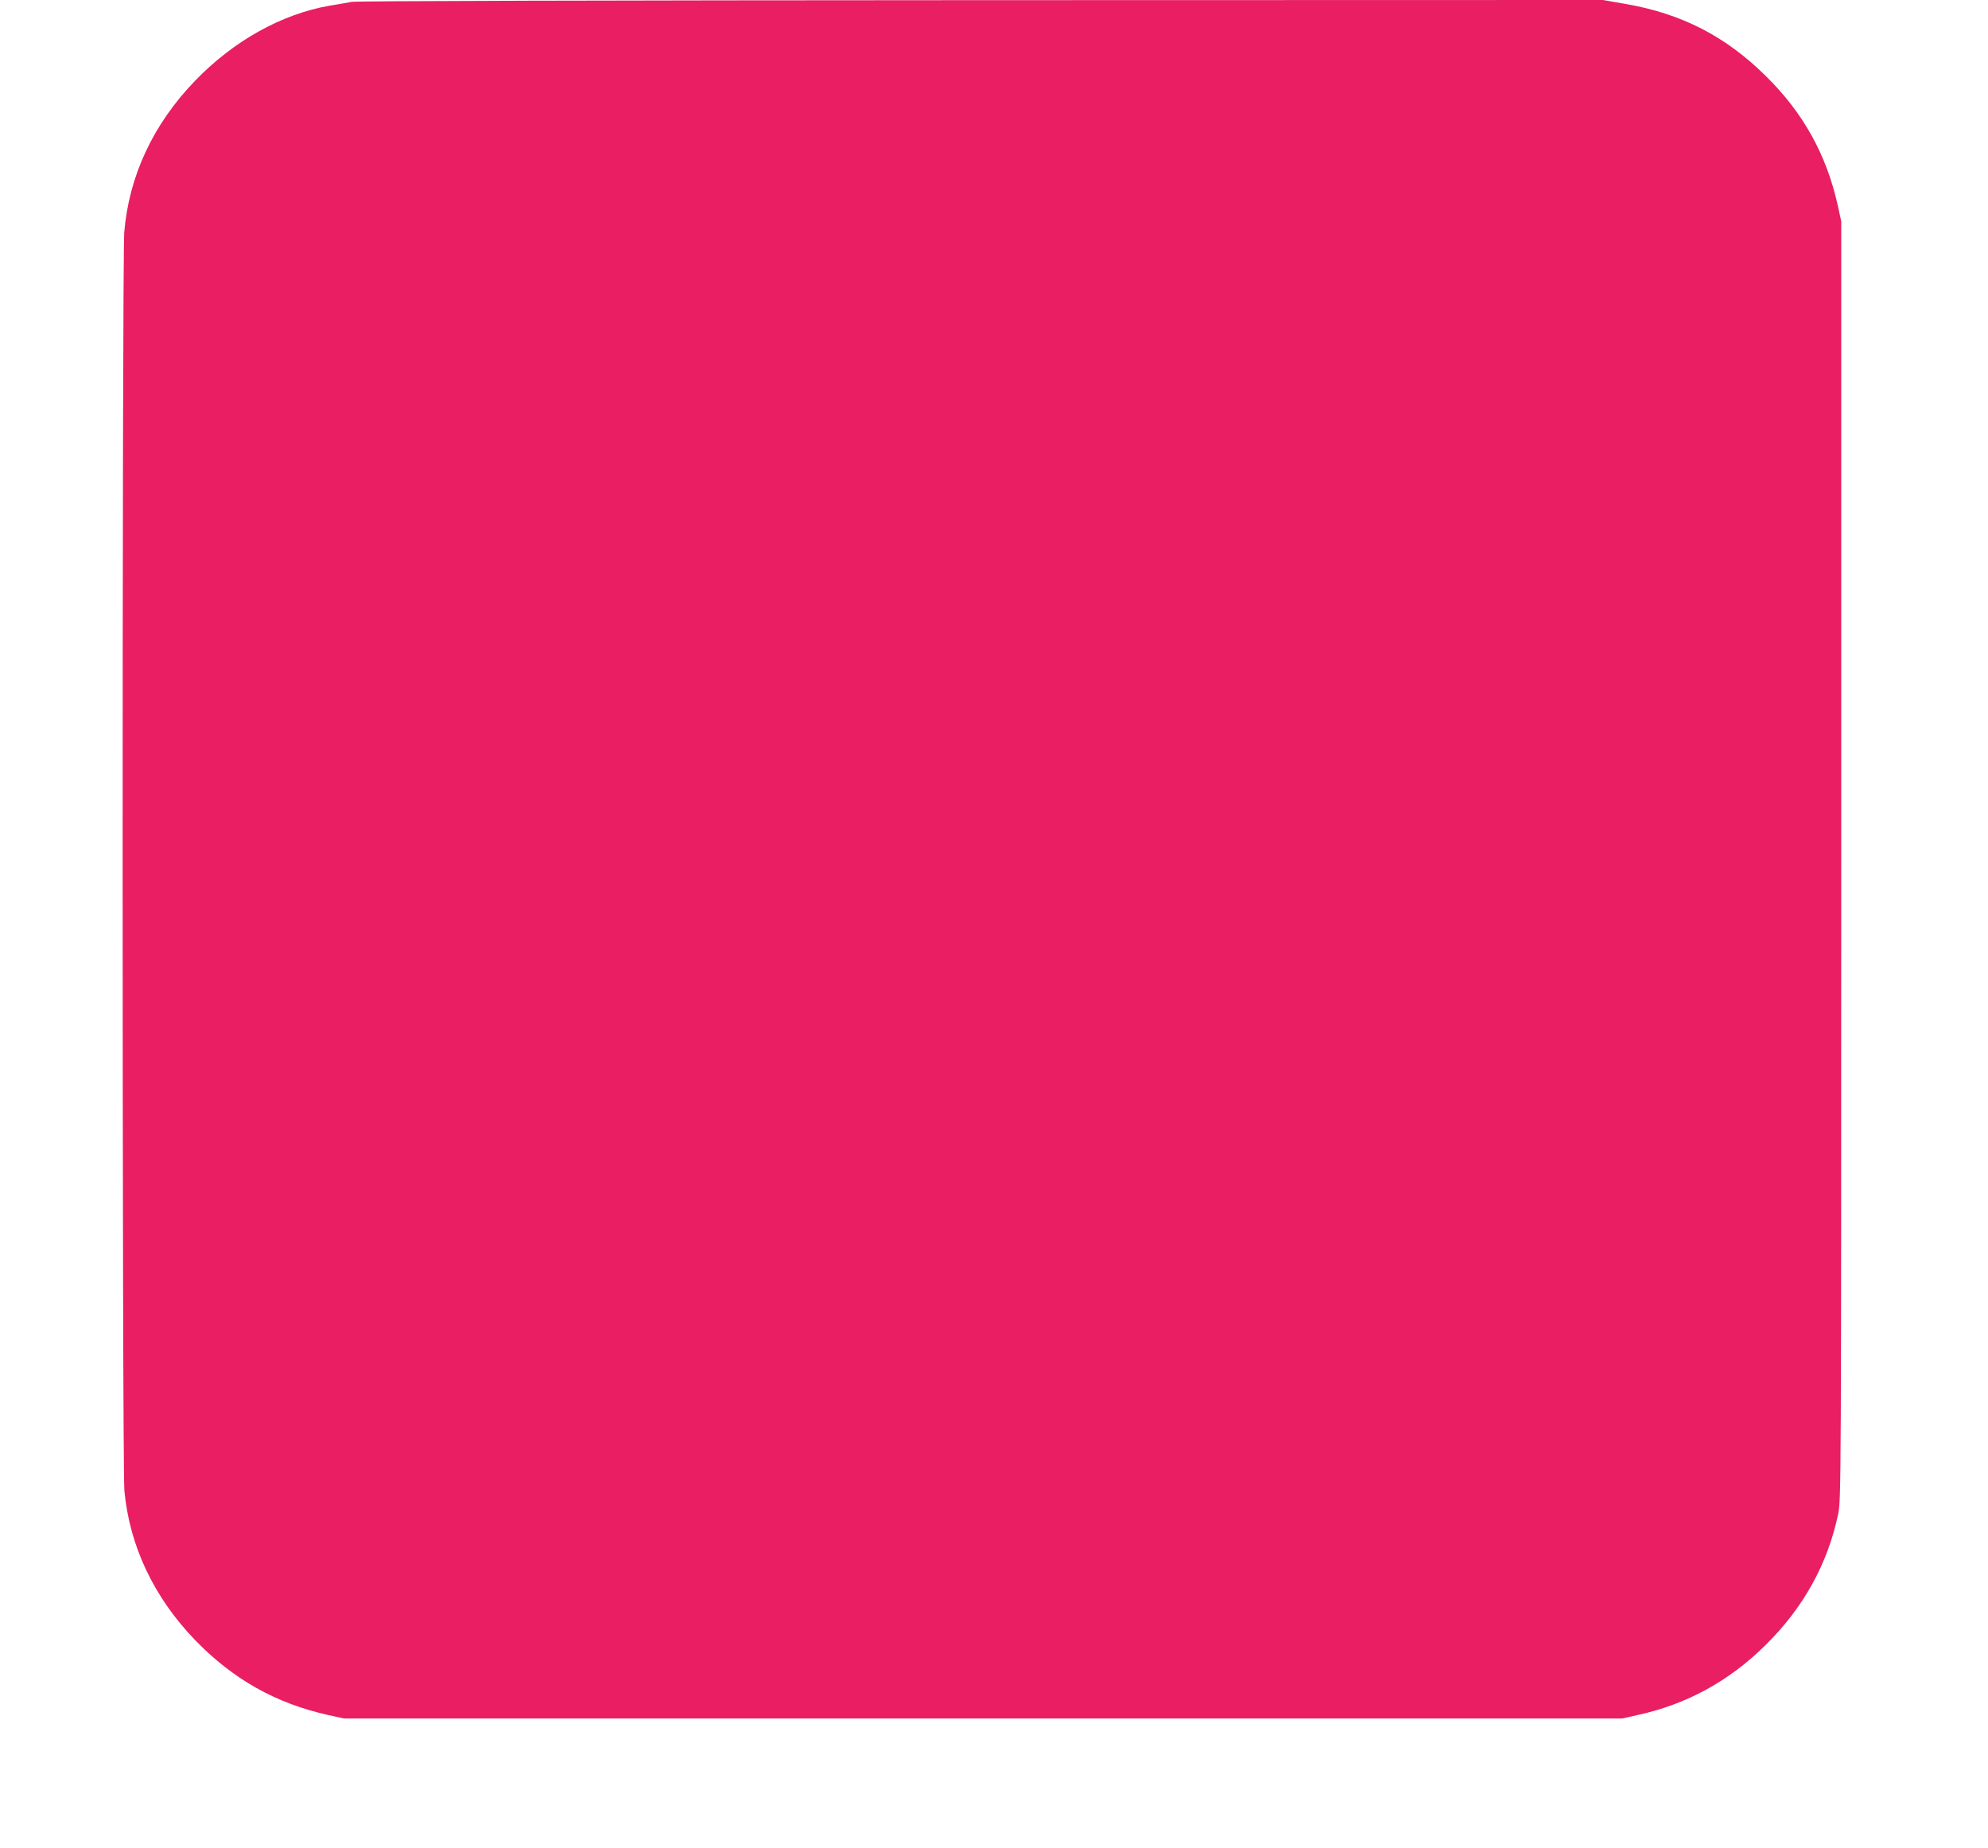 <?xml version="1.0" standalone="no"?>
<!DOCTYPE svg PUBLIC "-//W3C//DTD SVG 20010904//EN"
 "http://www.w3.org/TR/2001/REC-SVG-20010904/DTD/svg10.dtd">
<svg version="1.0" xmlns="http://www.w3.org/2000/svg"
 width="1280pt" height="1190pt" viewBox="0 0 1280 1190"
 preserveAspectRatio="xMidYMid meet">
<g transform="translate(0,1190) scale(0.1,-0.1)"
fill="#e91e63" stroke="none">
<path d="M2265 11888 c-27 -5 -90 -16 -140 -24 -311 -54 -620 -226 -870 -485
-270 -280 -425 -614 -455 -975 -14 -180 -14 -7947 1 -8103 33 -355 190 -686
454 -960 246 -254 520 -408 859 -484 l101 -22 4115 0 4115 0 102 23 c315 69
588 219 822 451 243 240 400 523 467 846 18 87 19 212 19 4205 l0 4115 -22
101 c-73 328 -222 597 -464 835 -259 256 -543 402 -905 464 l-143 25 -4003 -1
c-2419 -1 -4023 -5 -4053 -11z"/>
</g>
</svg>

